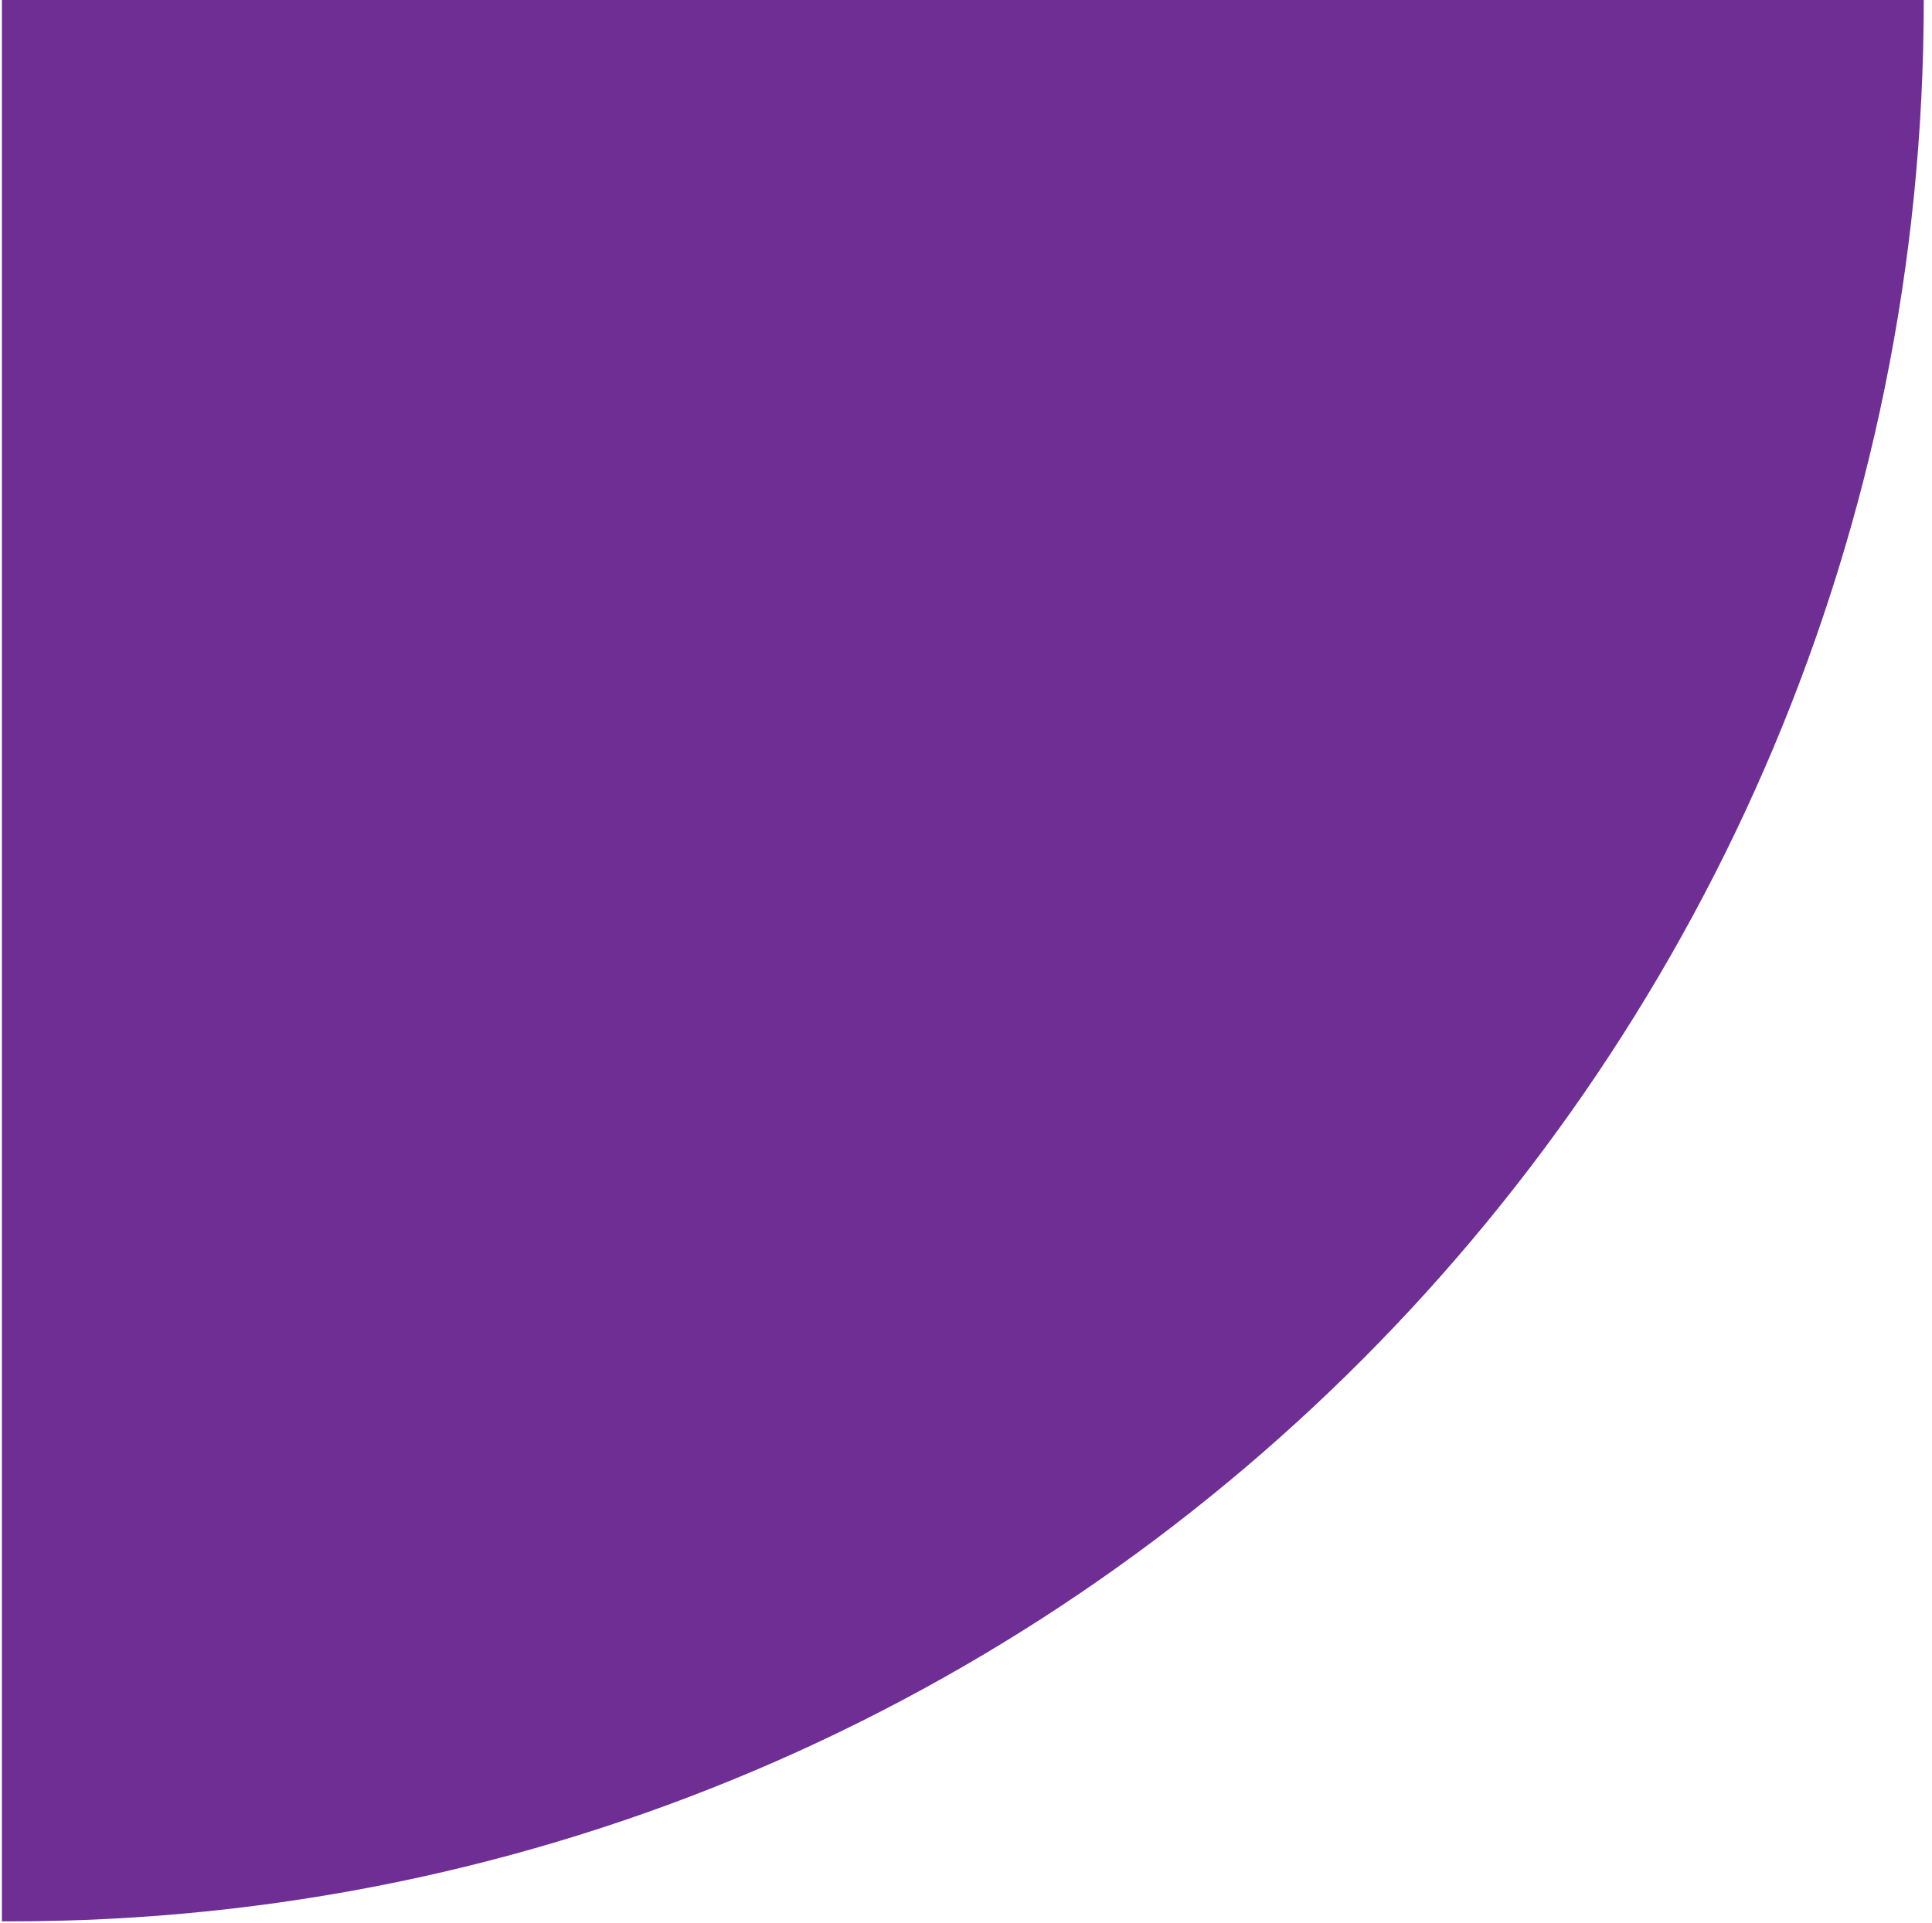 <svg xmlns="http://www.w3.org/2000/svg" width="226" height="225" viewBox="0 0 226 225" fill="none"><path d="M1.184 224.815H0.223L0.223 0L225.037 0V0.001C225.037 124.162 124.815 224.815 1.184 224.815Z" fill="#6F2E94"></path></svg>